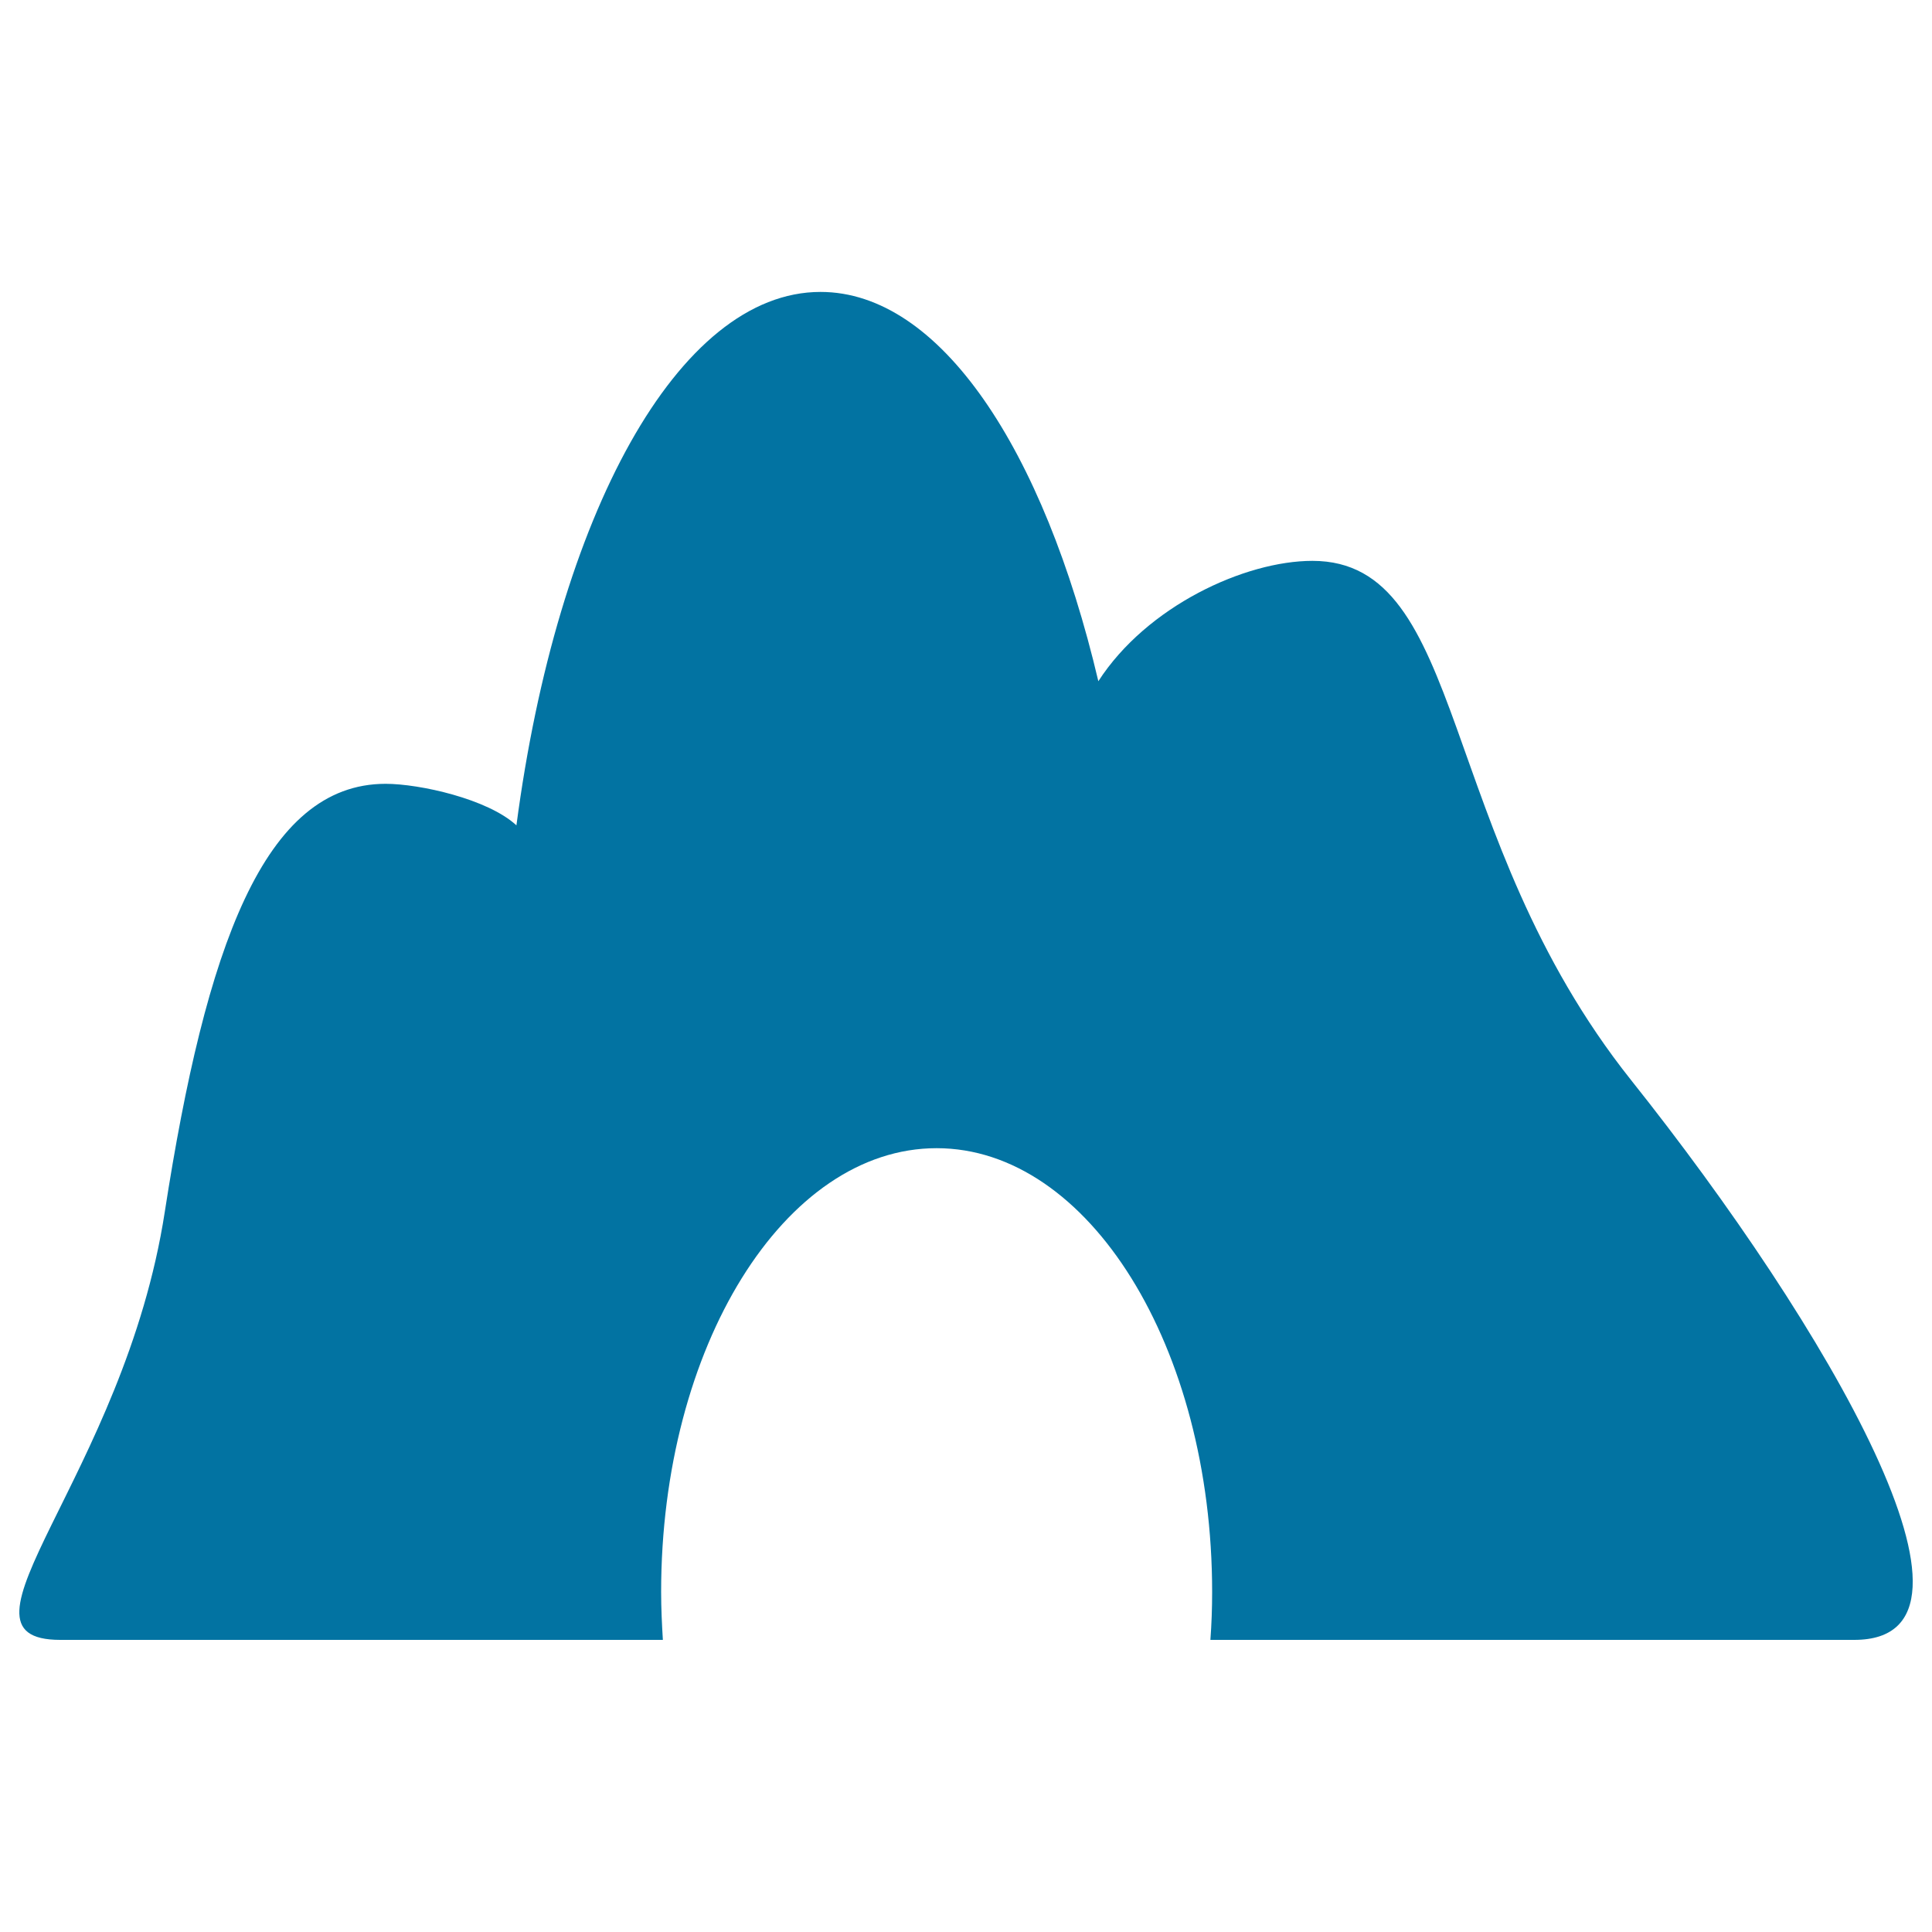 <svg xmlns="http://www.w3.org/2000/svg" viewBox="0 0 1000 1000" style="fill:#0273a2">
<title>Mountain Formation SVG icon</title>
<g><g><path d="M844.2,559c-101.3-127.3-84.3-268.7-164.9-268.7c-34.9,0-85.7,23.4-110.8,62.3c-28.3-120.2-82-201.5-143.8-201.5c-73.8,0-136.3,116.1-157.4,276.1c-14.8-13.7-50.2-21.5-67.7-21.5c-63.1,0-93.1,84.8-114.3,221.5C64.2,764-32,848.8,31.2,848.8h311.9c-0.5-8.1-0.9-16.4-0.9-24.8c0-126.9,63.8-229.7,142.6-229.7c78.7,0,142.6,102.9,142.6,229.7c0,8.4-0.3,16.7-0.9,24.8h333.2C1040.4,848.9,945.6,686.3,844.2,559z"/></g></g>
</svg>